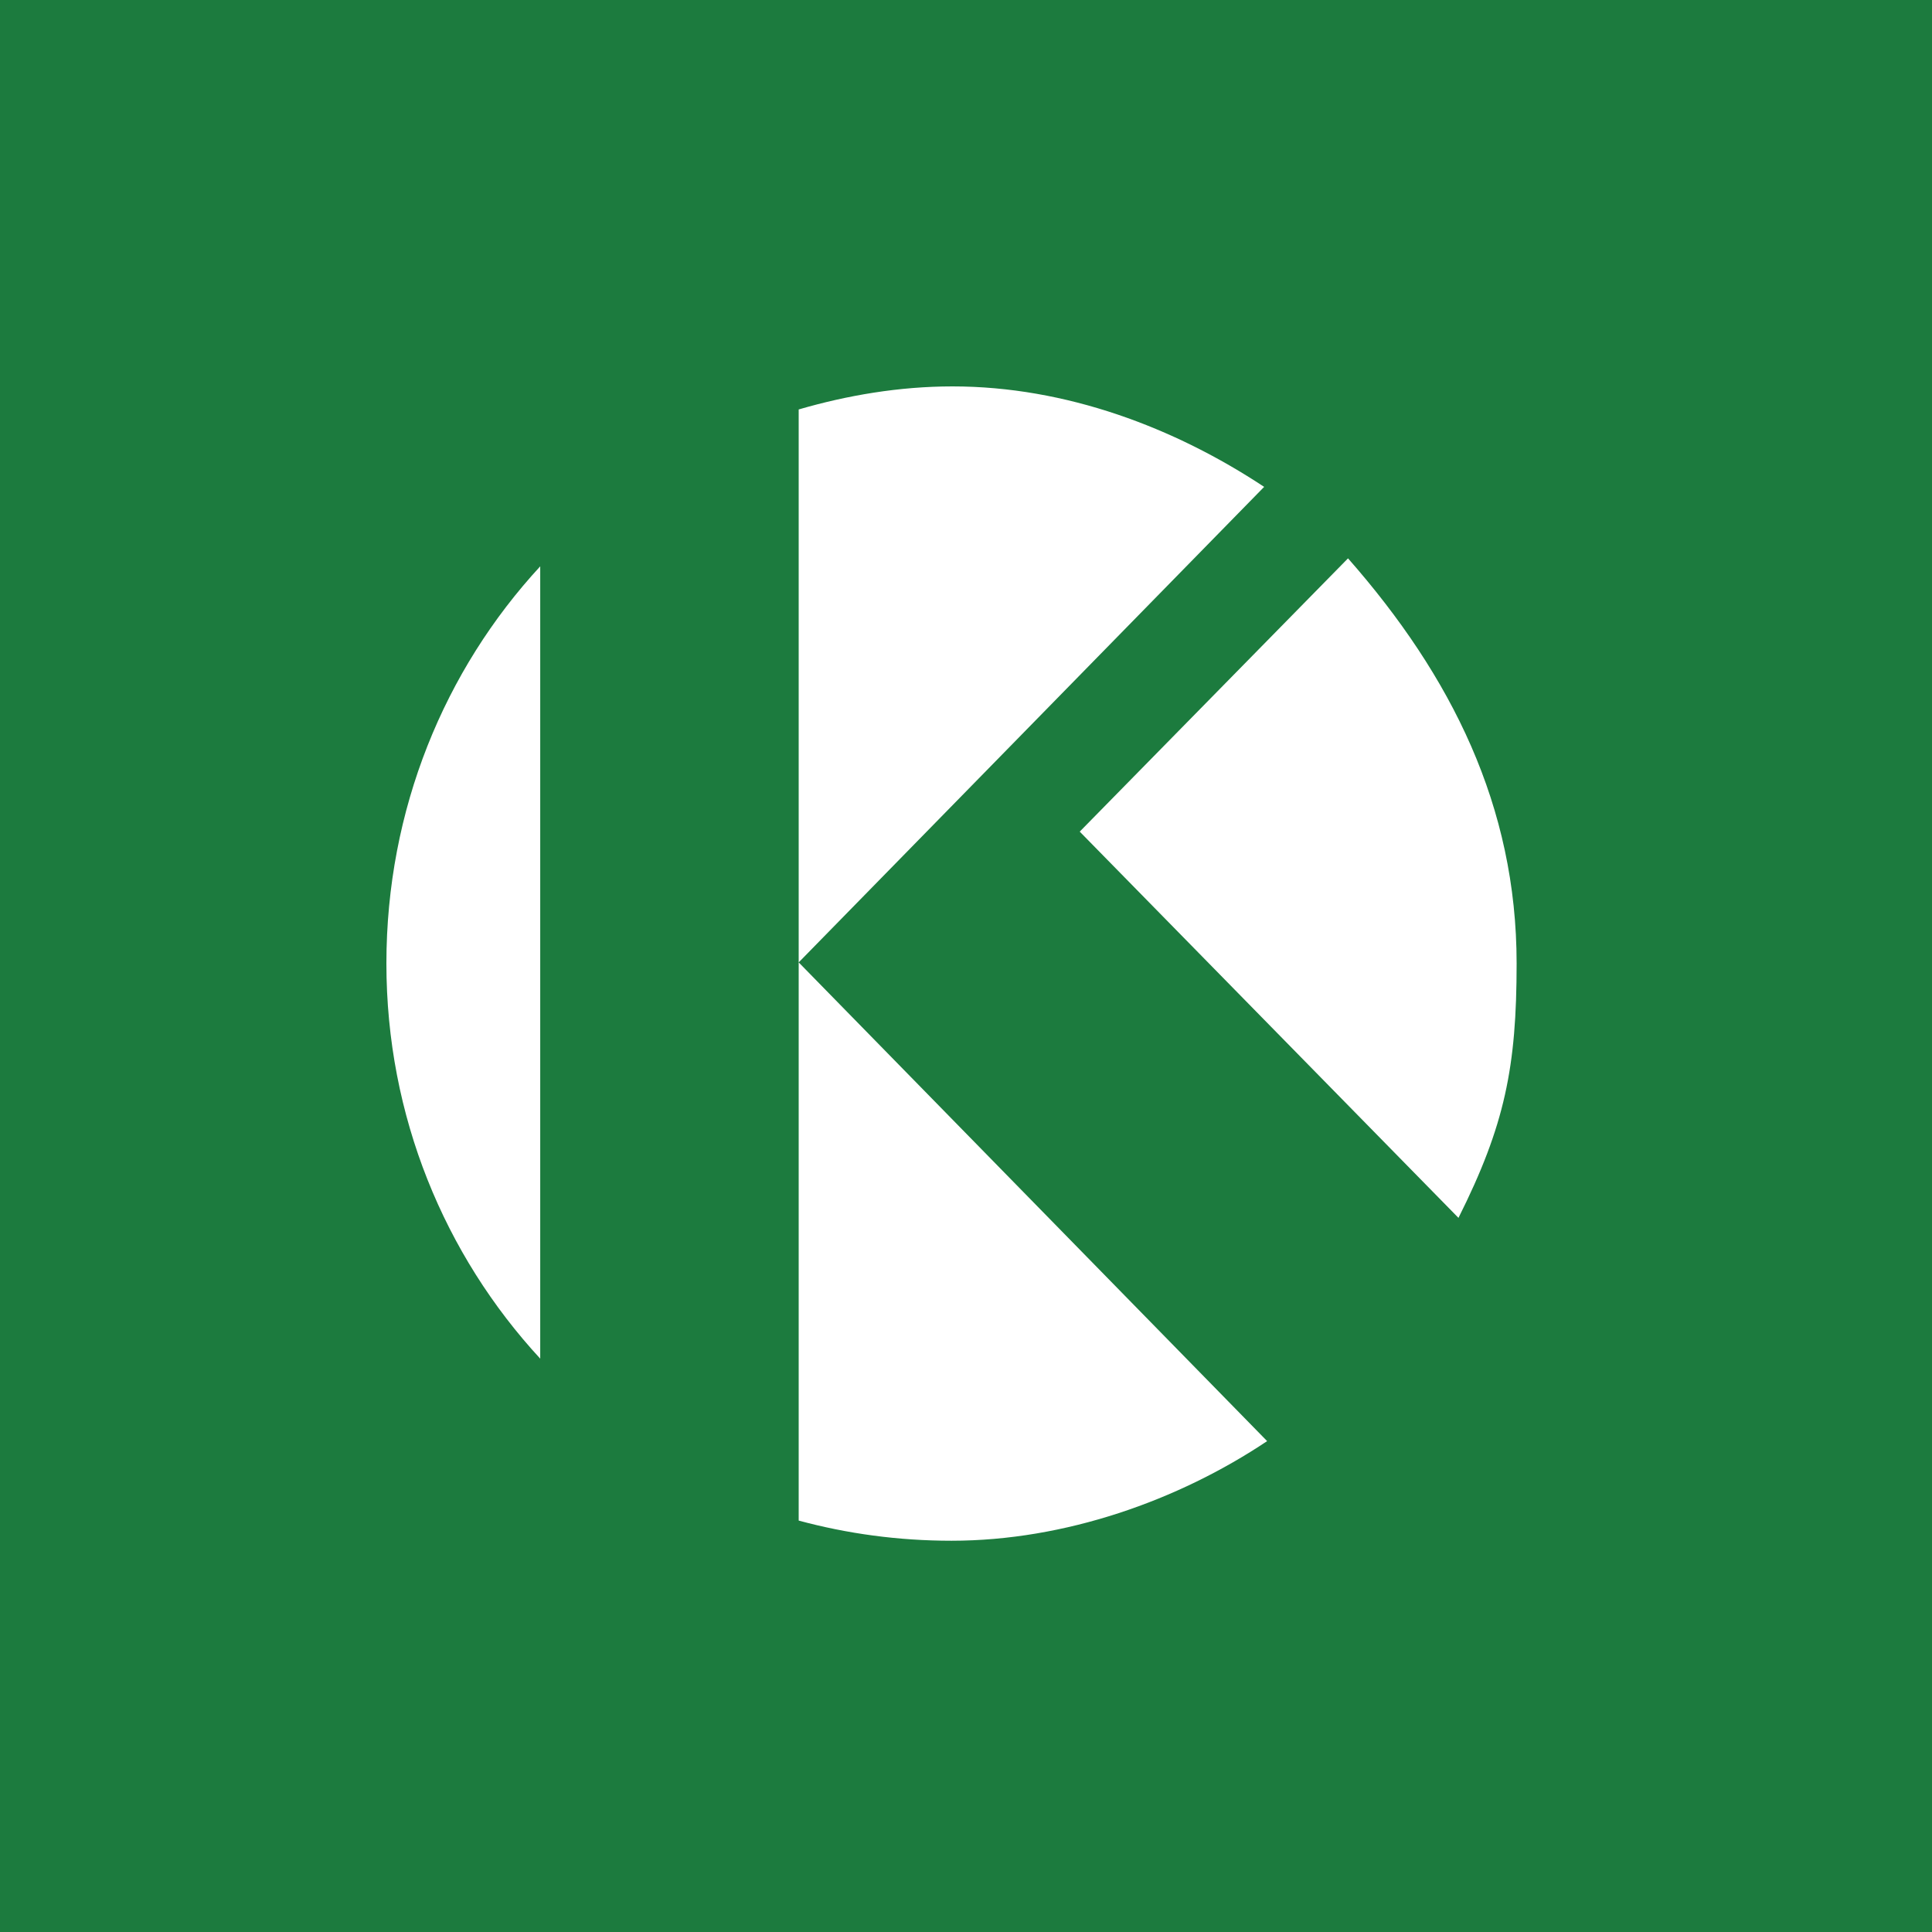 <svg width="60" height="60" viewBox="0 0 60 60" fill="none" xmlns="http://www.w3.org/2000/svg">
<rect width="60" height="60" fill="#1C7B3E"/>
<path fill-rule="evenodd" clip-rule="evenodd" d="M45.294 37.822L33.532 25.827L41.864 17.34C45.078 20.996 47.1 25.044 47.1 29.92C47.1 33.135 46.734 34.949 45.294 37.822Z" fill="white"/>
<path fill-rule="evenodd" clip-rule="evenodd" d="M16.777 42.194V17.588C13.806 20.807 12 25.138 12 29.92C12 34.666 13.806 38.975 16.777 42.194Z" fill="white"/>
<path fill-rule="evenodd" clip-rule="evenodd" d="M24.804 29.888L39.352 44.755C36.597 46.597 33.073 47.849 29.55 47.849C27.894 47.849 26.305 47.629 24.804 47.223V12.716C26.305 12.279 27.926 12 29.581 12C33.105 12 36.473 13.279 39.259 15.12L24.804 29.888Z" fill="white"/>
</svg>
